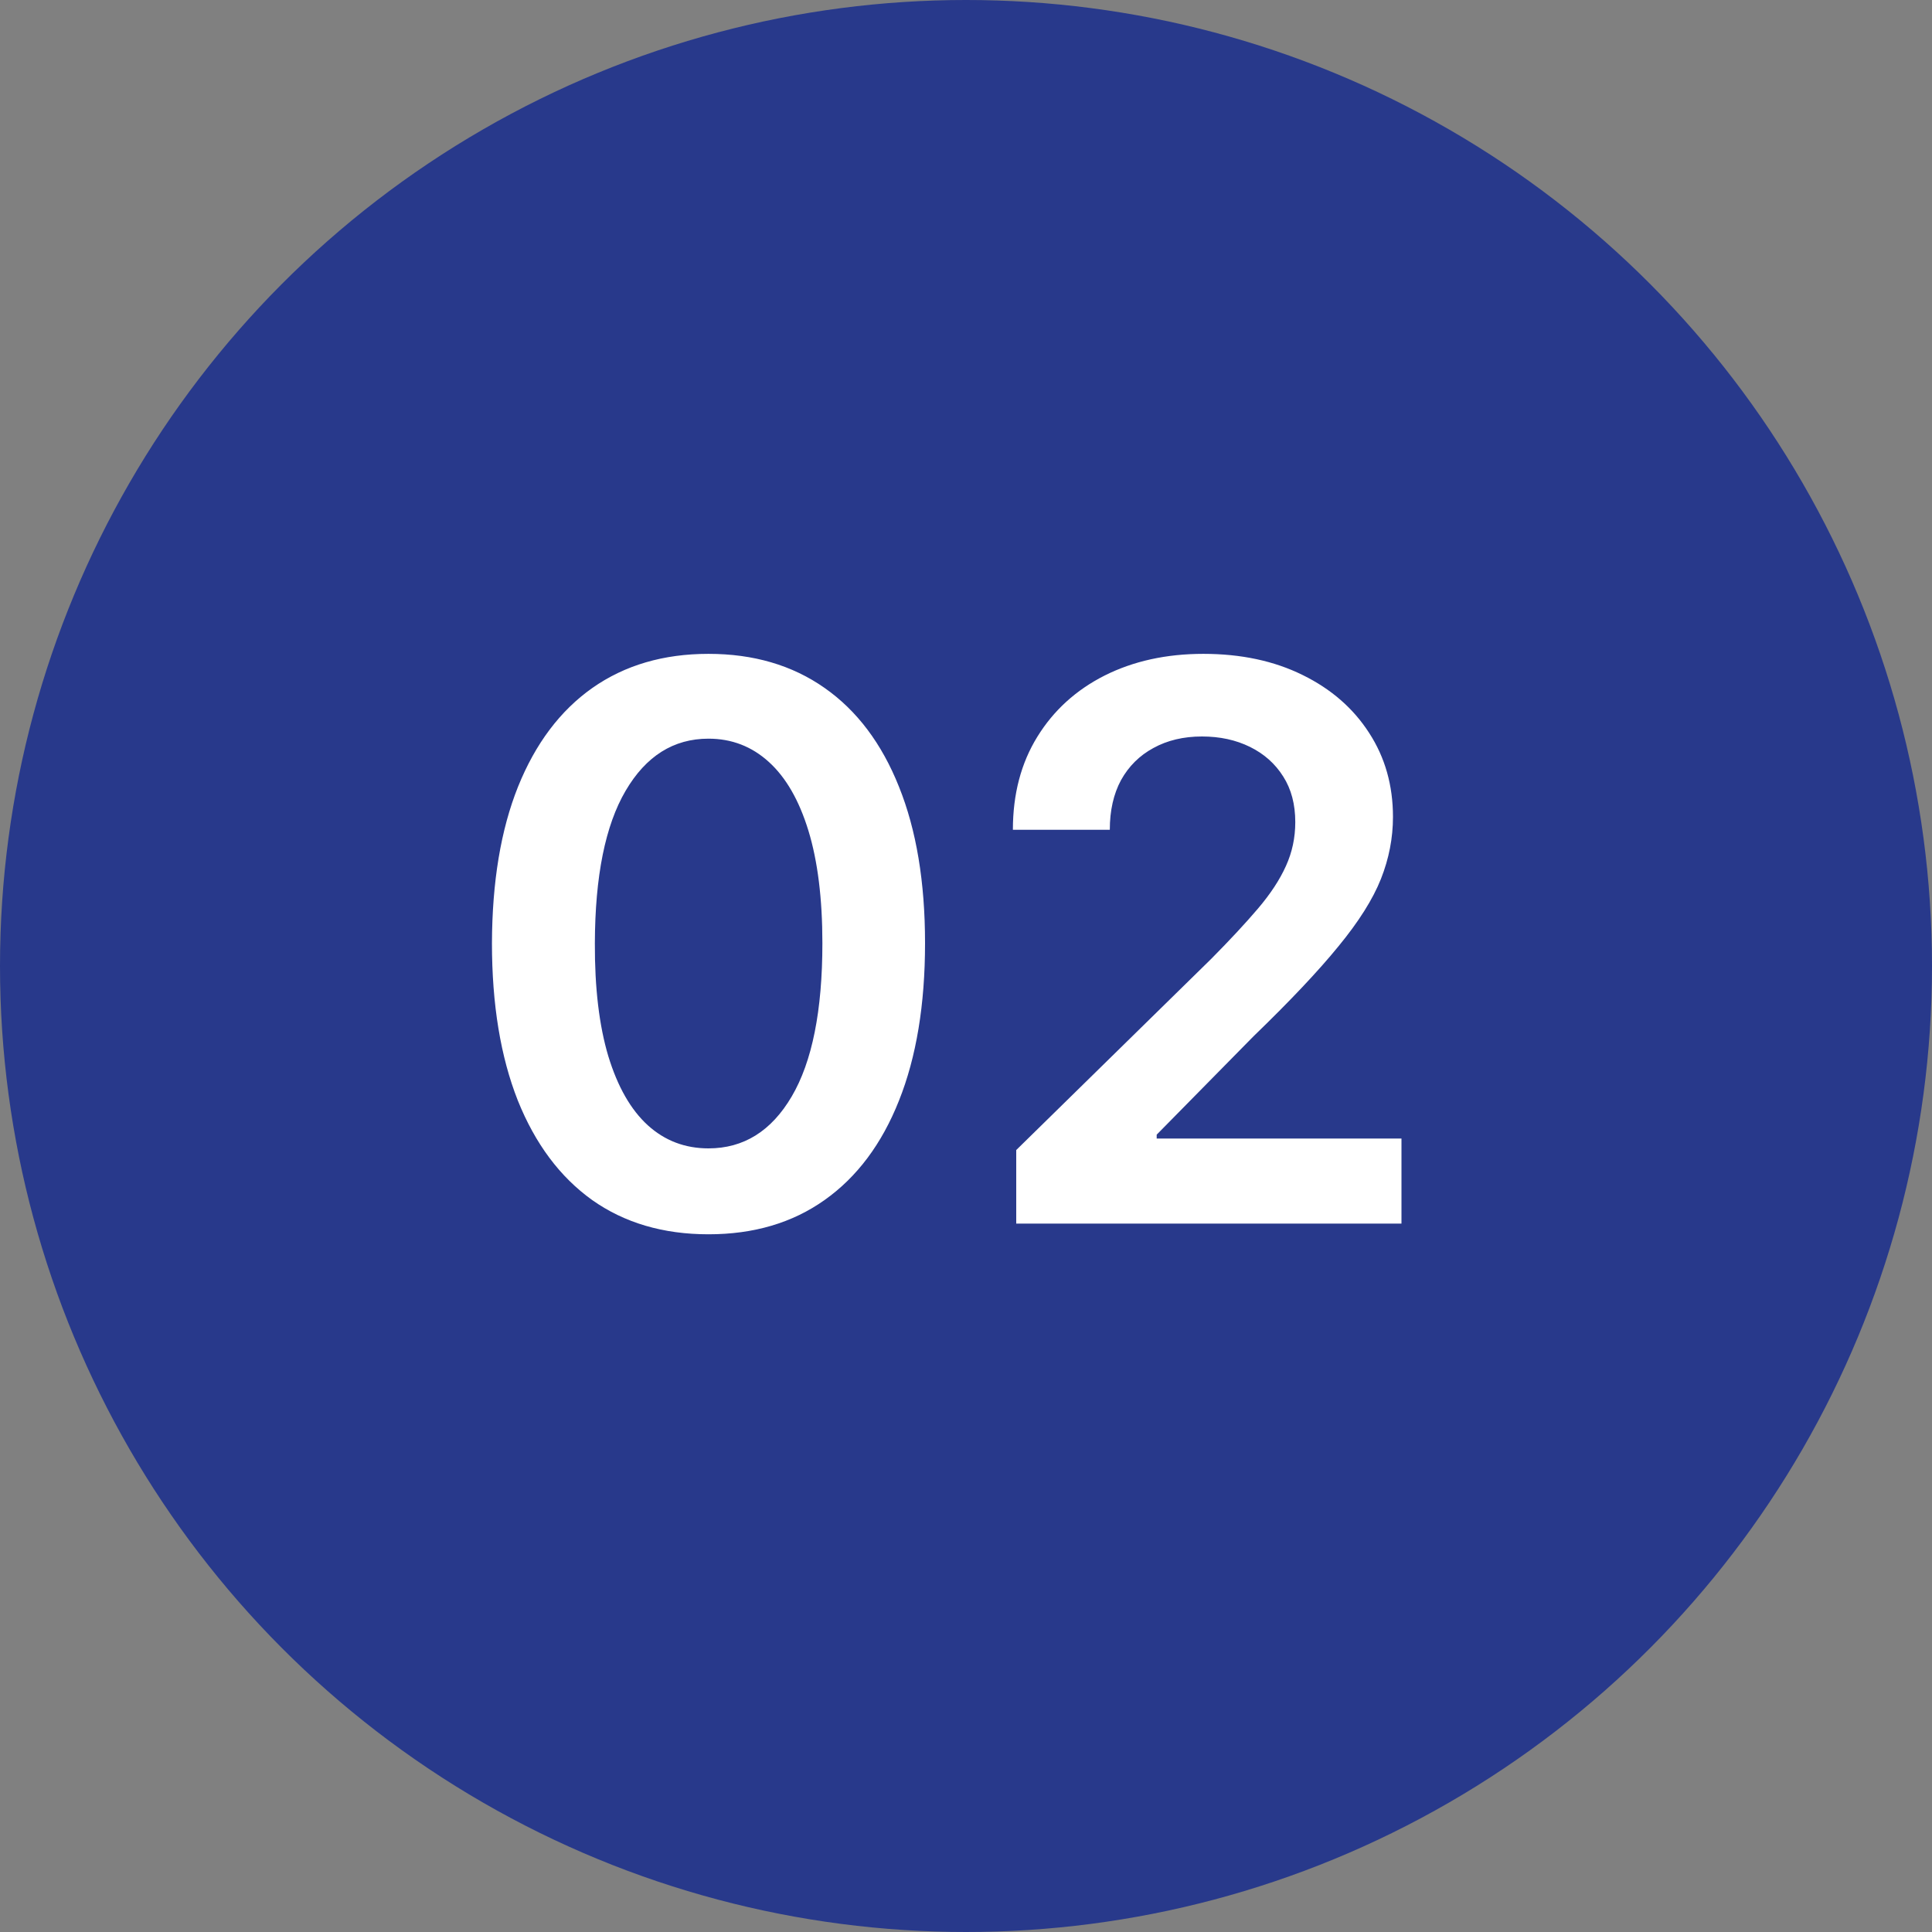 <svg width="30" height="30" viewBox="0 0 30 30" fill="none" xmlns="http://www.w3.org/2000/svg">
<rect x="0" y="0" width="30" height="30" fill="#808080" stroke="none"/>
<circle cx="15" cy="15" r="15" fill="#28398B"/>
<path d="M11.001 19.166C10.3 19.166 9.697 18.989 9.195 18.634C8.695 18.276 8.31 17.76 8.04 17.087C7.773 16.41 7.639 15.597 7.639 14.645C7.642 13.693 7.777 12.883 8.044 12.216C8.314 11.546 8.699 11.034 9.199 10.682C9.702 10.329 10.303 10.153 11.001 10.153C11.7 10.153 12.301 10.329 12.804 10.682C13.307 11.034 13.692 11.546 13.959 12.216C14.229 12.886 14.364 13.696 14.364 14.645C14.364 15.599 14.229 16.415 13.959 17.091C13.692 17.764 13.307 18.278 12.804 18.634C12.304 18.989 11.703 19.166 11.001 19.166ZM11.001 17.832C11.547 17.832 11.977 17.564 12.293 17.027C12.611 16.487 12.77 15.693 12.77 14.645C12.77 13.952 12.697 13.369 12.553 12.898C12.408 12.426 12.203 12.071 11.939 11.832C11.675 11.591 11.362 11.47 11.001 11.47C10.459 11.47 10.03 11.74 9.714 12.28C9.399 12.817 9.24 13.605 9.237 14.645C9.234 15.341 9.304 15.926 9.446 16.401C9.591 16.875 9.795 17.233 10.06 17.474C10.324 17.713 10.638 17.832 11.001 17.832ZM15.78 19V17.858L18.809 14.888C19.099 14.595 19.341 14.335 19.534 14.108C19.727 13.881 19.872 13.661 19.968 13.447C20.065 13.234 20.113 13.007 20.113 12.766C20.113 12.49 20.051 12.254 19.926 12.058C19.801 11.859 19.629 11.706 19.41 11.598C19.191 11.49 18.943 11.436 18.664 11.436C18.378 11.436 18.126 11.496 17.91 11.615C17.694 11.732 17.527 11.898 17.407 12.114C17.291 12.329 17.233 12.587 17.233 12.885H15.728C15.728 12.331 15.855 11.849 16.108 11.44C16.36 11.031 16.709 10.714 17.152 10.49C17.598 10.266 18.109 10.153 18.686 10.153C19.271 10.153 19.785 10.263 20.228 10.482C20.672 10.7 21.015 11 21.26 11.381C21.507 11.761 21.63 12.196 21.63 12.685C21.63 13.011 21.568 13.332 21.443 13.648C21.318 13.963 21.098 14.312 20.782 14.696C20.47 15.079 20.031 15.544 19.466 16.09L17.961 17.619V17.679H21.762V19H15.78Z" fill="white"/>
</svg>
